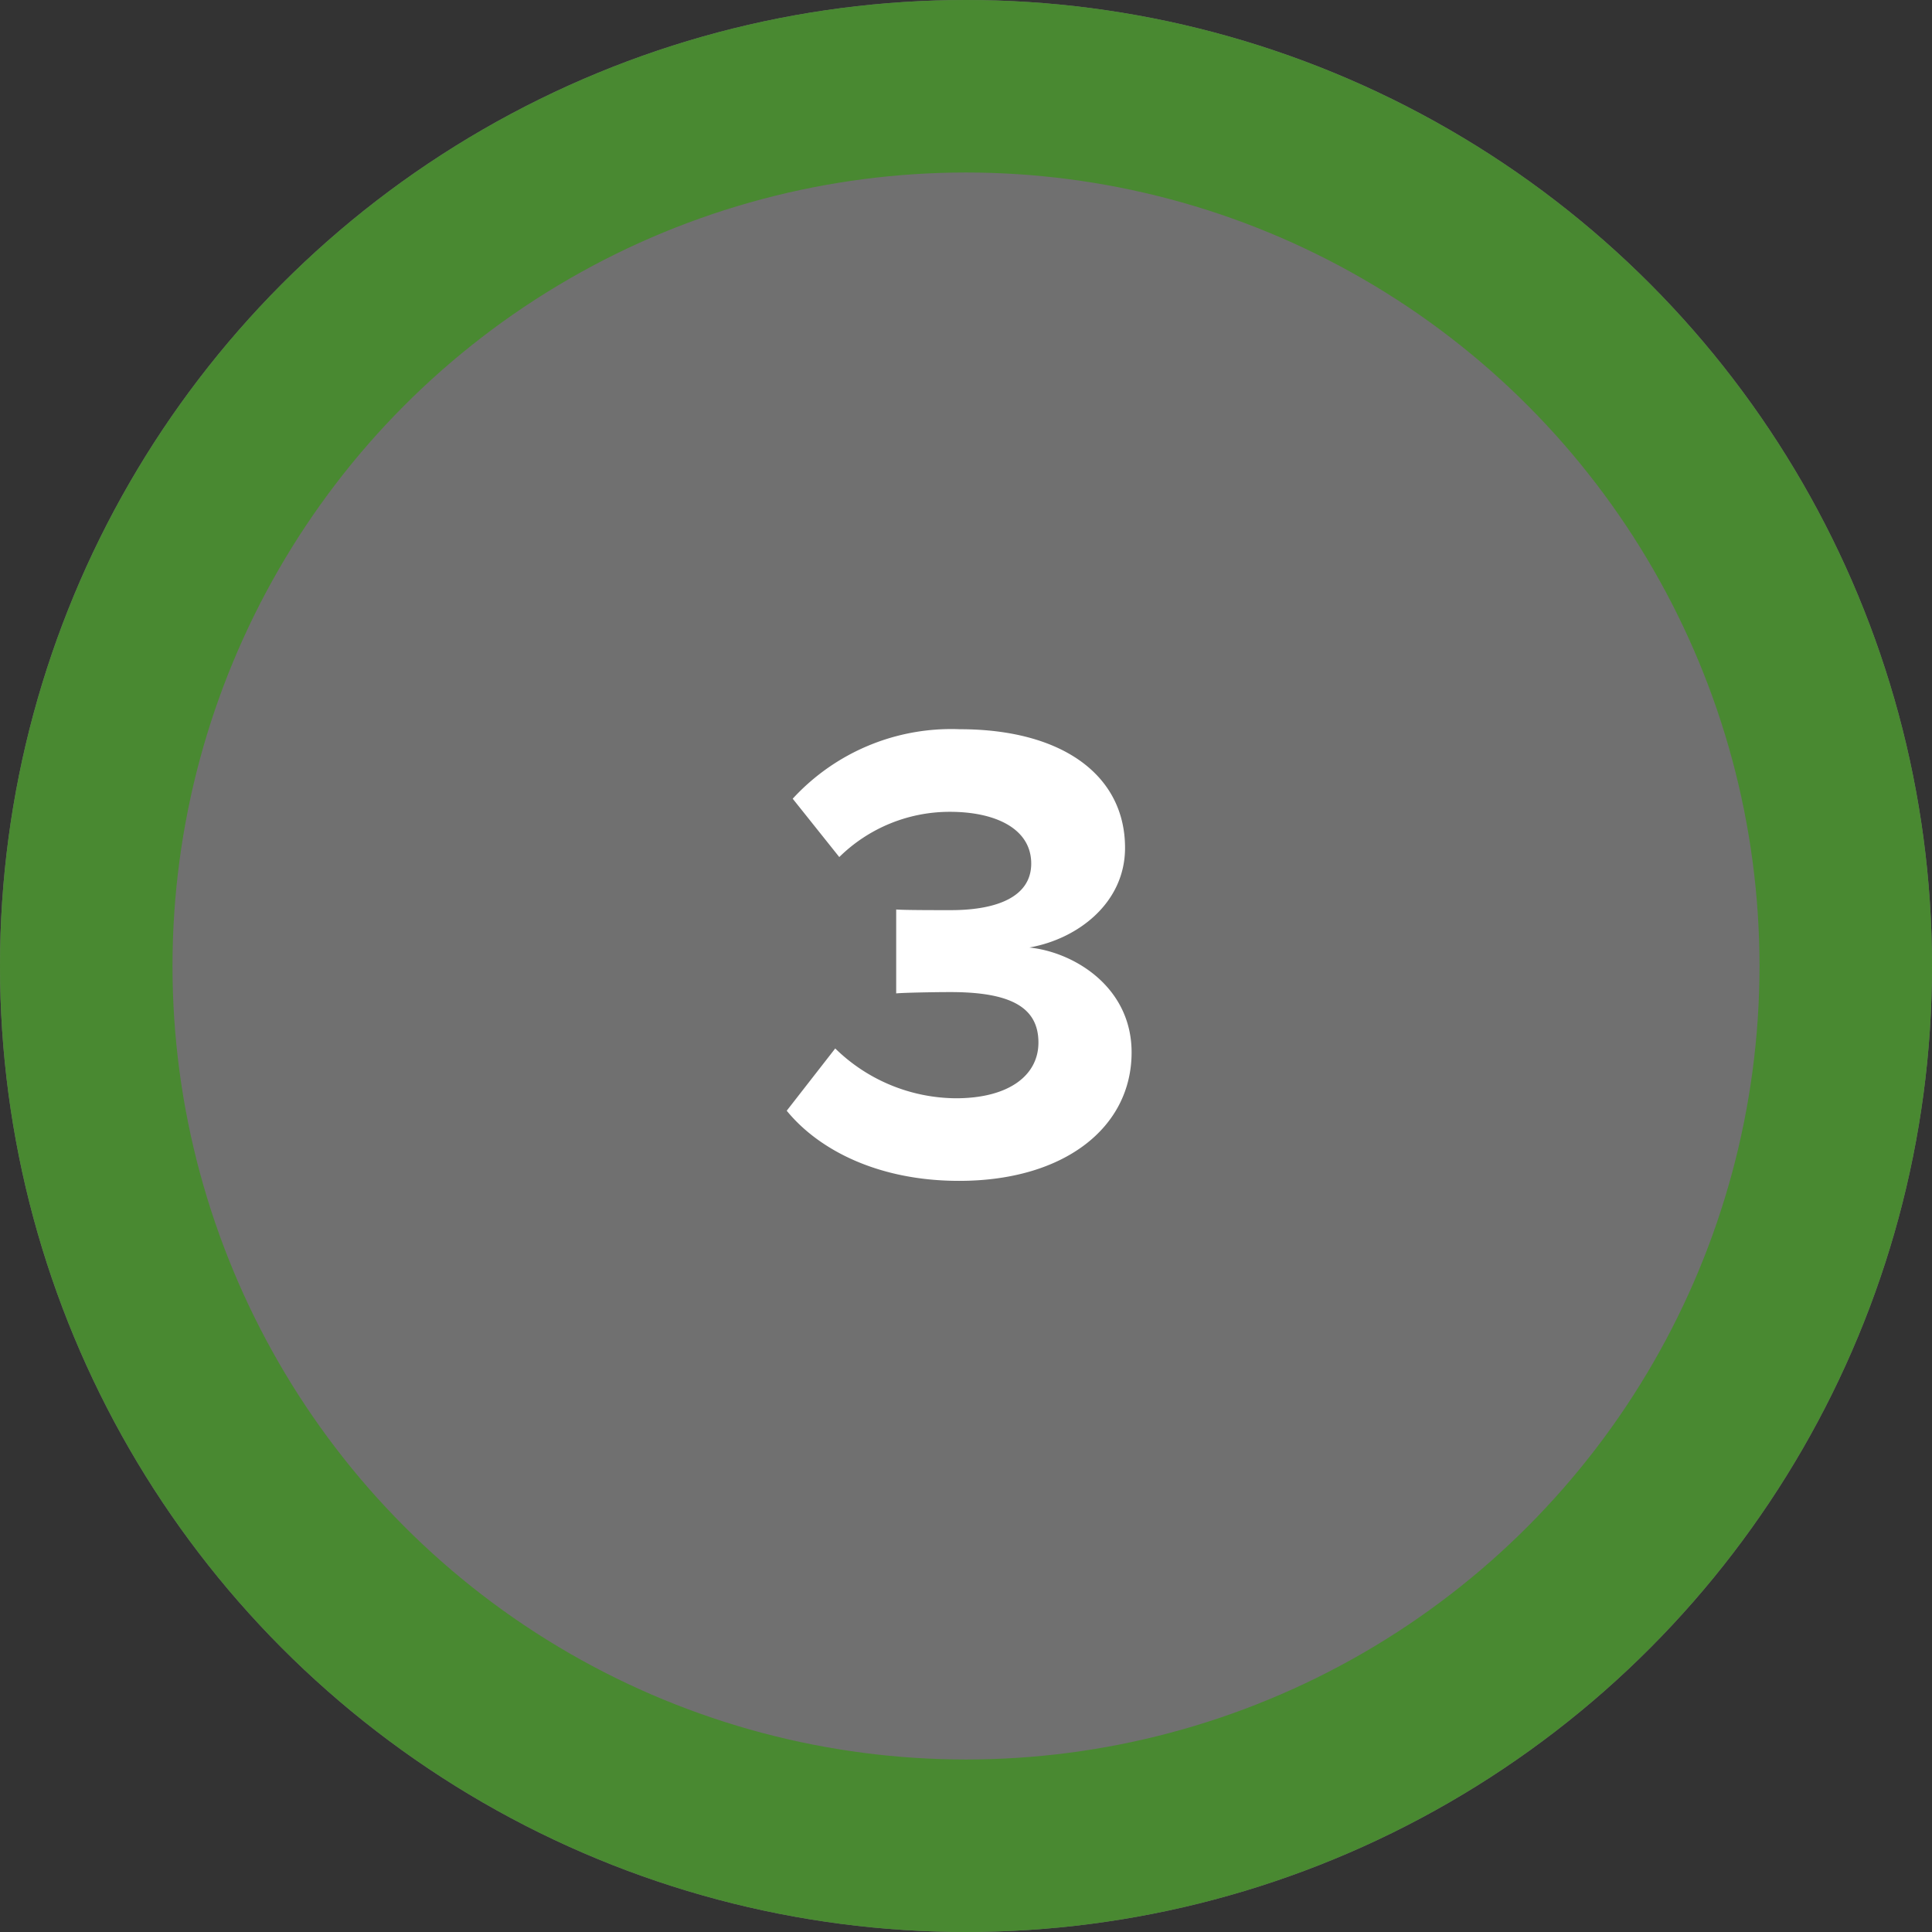 <svg xmlns="http://www.w3.org/2000/svg" width="112" height="112" viewBox="0 0 112 112">
  <rect x="0" y="0" width="112" height="112" fill="#333333" stroke="none"/>
  <g id="Group_7" data-name="Group 7" transform="translate(-818 -3566)">
    <g id="Ellipse_4" data-name="Ellipse 4" transform="translate(818 3566)" fill="#707070" stroke="#498931" stroke-width="10">
      <circle cx="56" cy="56" r="56" stroke="none"/>
      <circle cx="56" cy="56" r="51" fill="none"/>
    </g>
    <path id="titolo" d="M-.4.456C5.681.456,9.6-2.622,9.6-6.992c0-3.8-3.344-5.814-5.928-6.08,2.812-.494,5.548-2.584,5.548-5.776,0-4.218-3.648-6.878-9.576-6.878a12.475,12.475,0,0,0-9.69,4.028l2.7,3.382A9.12,9.12,0,0,1-.931-20.938c2.66,0,4.712.988,4.712,3,0,1.862-1.862,2.7-4.674,2.7-.95,0-2.7,0-3.154-.038v4.864c.38-.038,2.09-.076,3.154-.076,3.534,0,5.092.912,5.092,2.926,0,1.9-1.71,3.23-4.788,3.23A10.093,10.093,0,0,1-7.581-7.22l-2.812,3.61C-8.531-1.33-5.073.456-.4.456Z" transform="translate(874 3634)" fill="#fff"/>
  </g>
</svg>
